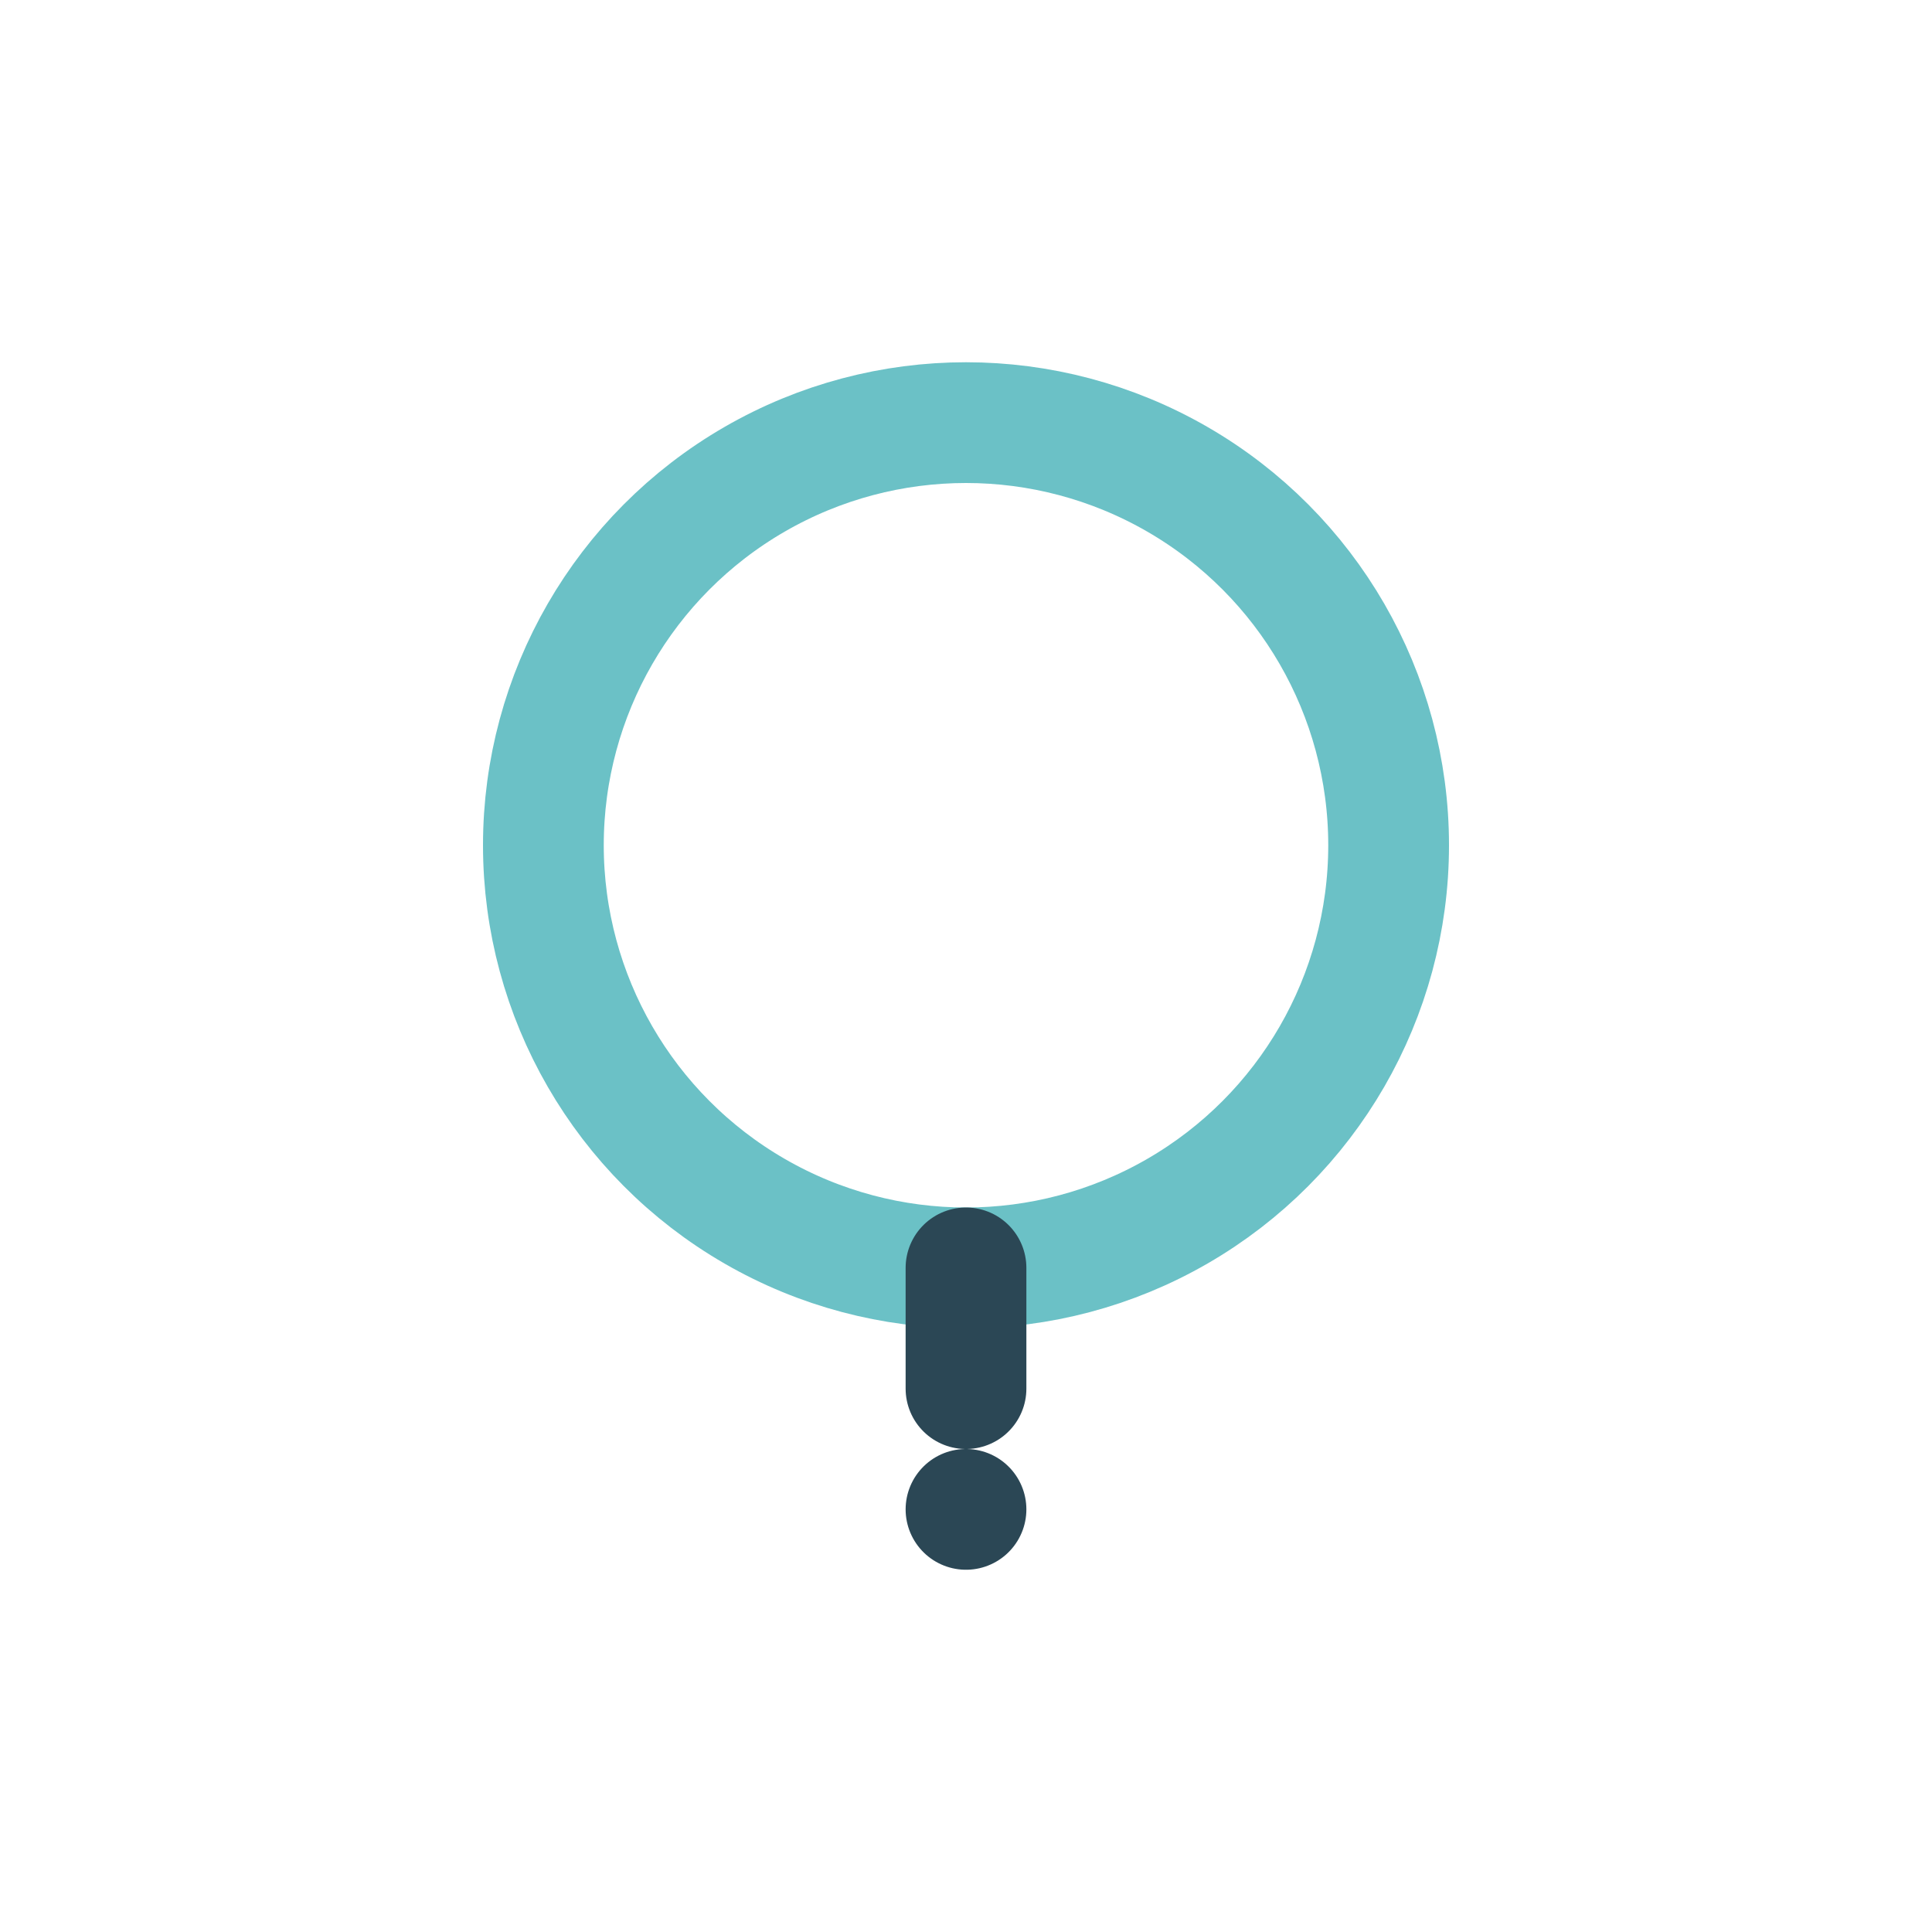 <?xml version="1.0" encoding="UTF-8"?>
<svg xmlns="http://www.w3.org/2000/svg" width="32" height="32" viewBox="0 0 32 32"><circle cx="16" cy="14" r="7" fill="none" stroke="#6BC1C6" stroke-width="2"/><path d="M16 21v2m0 2h0" stroke="#2B4755" stroke-width="2" stroke-linecap="round"/></svg>